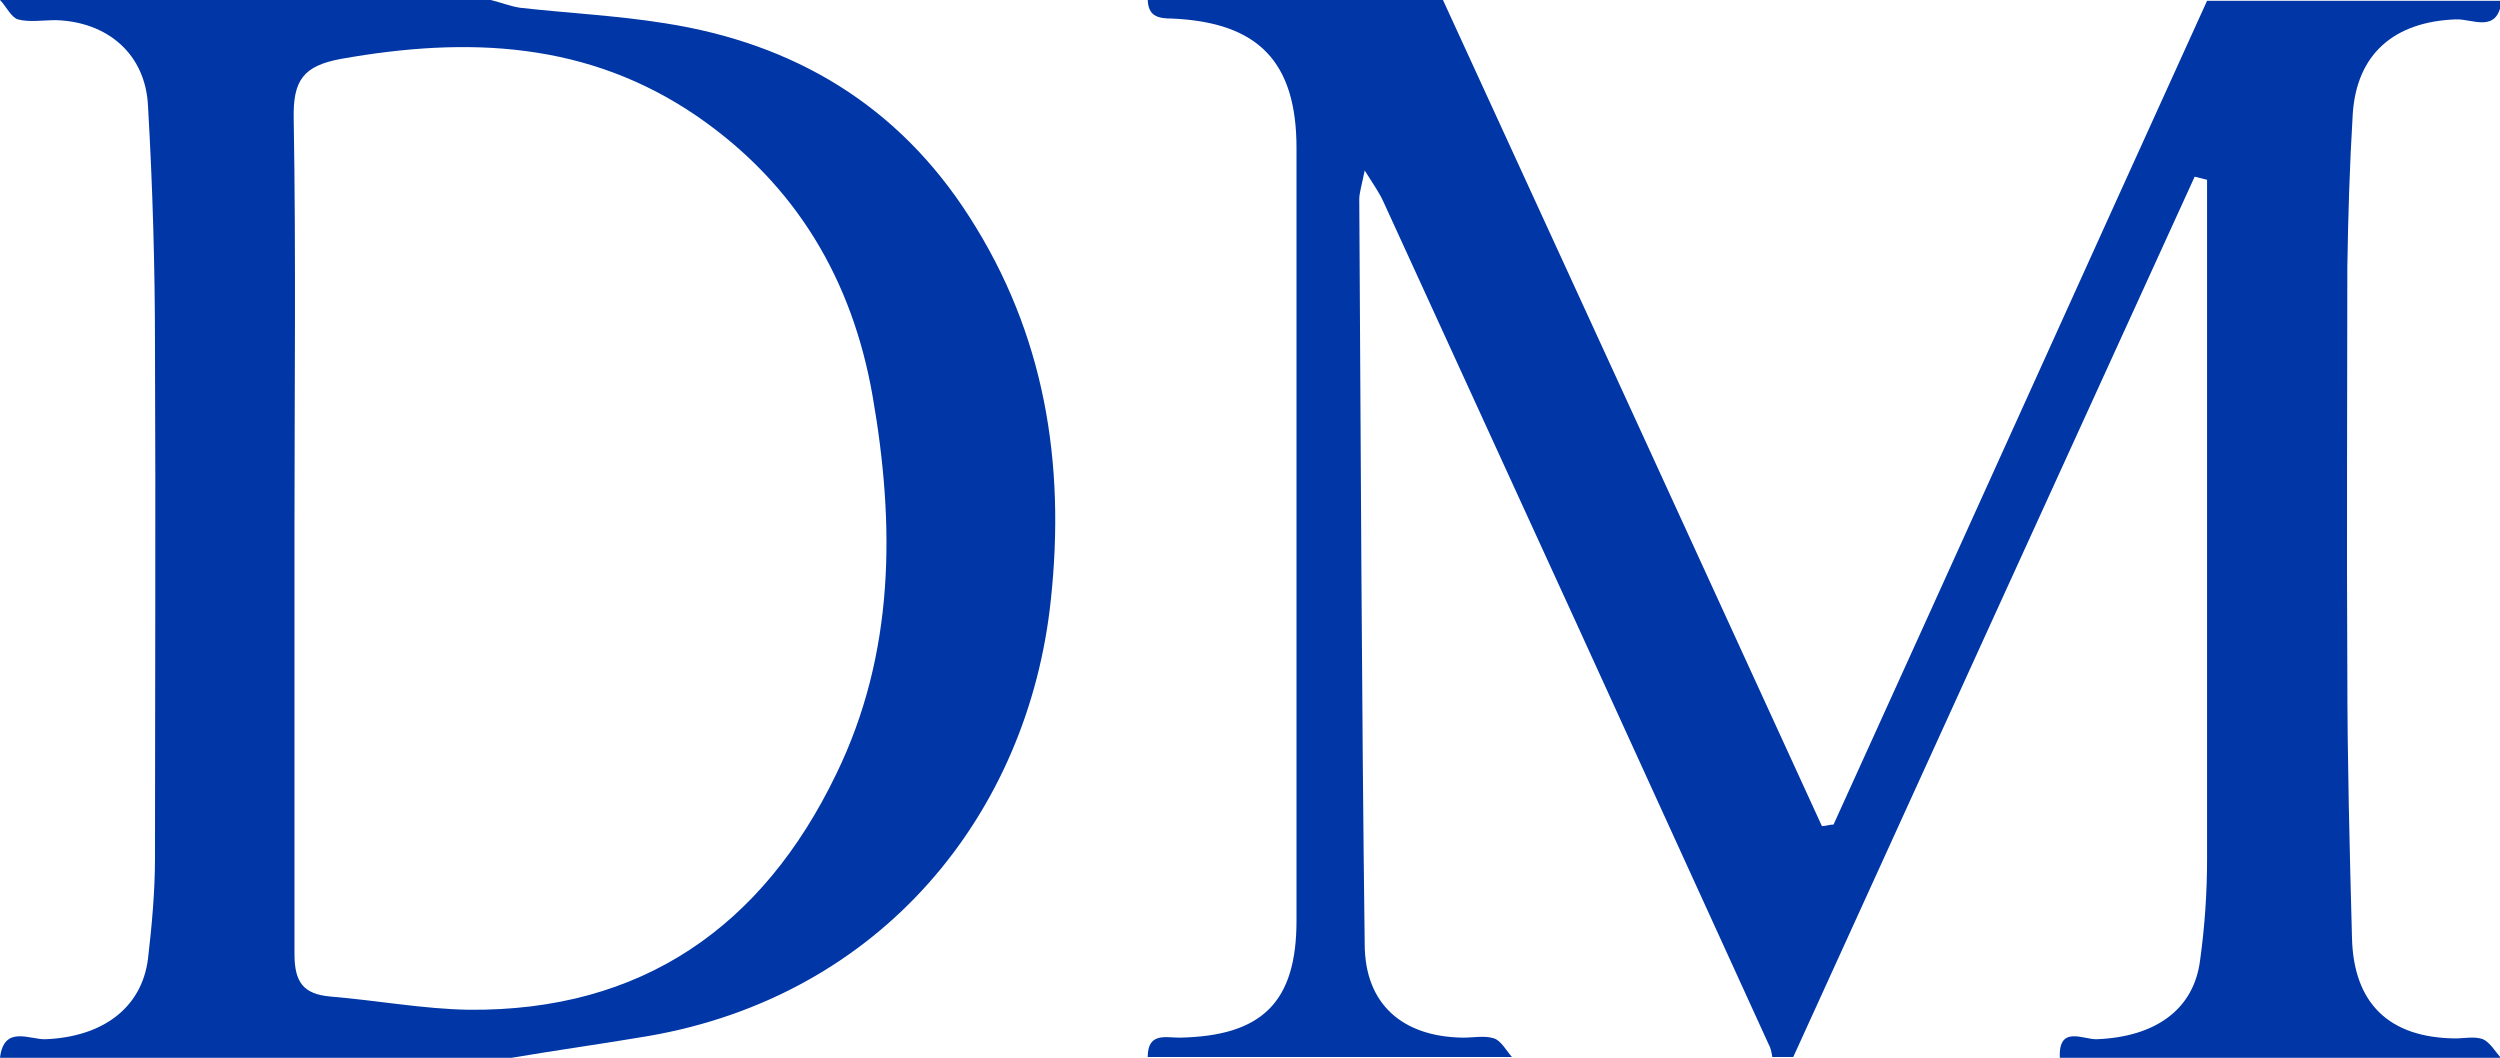 <svg xmlns="http://www.w3.org/2000/svg" id="Camada_1" data-name="Camada 1" viewBox="0 0 32.26 13.65"><path d="m14.82,0C16.09,0,17.35,0,18.62,0c1.63,3.55,3.26,7.1,4.89,10.66.05,0,.1-.02.15-.02,1.61-3.54,3.21-7.09,4.82-10.63,1.27,0,2.53,0,3.8,0-.05.43-.38.23-.59.24-.8.03-1.28.45-1.33,1.22-.04.66-.06,1.32-.07,1.98,0,1.74-.01,3.49,0,5.23,0,1.14.03,2.28.06,3.42.02.85.48,1.29,1.33,1.3.12,0,.25-.03.36.01.09.04.16.16.23.24h-5.69c-.02-.43.31-.23.48-.24.75-.03,1.25-.38,1.33-1.02.06-.43.09-.87.09-1.3,0-2.77,0-5.54,0-8.31v-.46l-.16-.04c-1.73,3.79-3.46,7.58-5.18,11.36h-.27c-.01-.06-.02-.12-.05-.17-1.65-3.62-3.31-7.25-4.97-10.87-.05-.11-.12-.21-.24-.4-.04.2-.07.29-.07.37.02,3.2.03,6.41.07,9.61,0,.78.49,1.2,1.27,1.21.14,0,.28-.03.4.01.09.03.16.16.23.24h-4.7c0-.32.23-.25.41-.25,1.06-.02,1.51-.45,1.51-1.51,0-3.32,0-6.64,0-9.97,0-1.11-.49-1.62-1.6-1.67-.19,0-.32-.03-.32-.26Z" style="fill: #0036a6;"></path><path d="m6.6,13.65H0c.05-.43.39-.23.59-.24.73-.03,1.24-.4,1.32-1.04.05-.43.09-.87.09-1.3,0-2.2.01-4.4,0-6.59,0-1.04-.03-2.07-.09-3.11-.03-.67-.52-1.09-1.19-1.11-.17,0-.34.03-.49-.01C.14.22.08.08,0,0,2.11,0,4.22,0,6.33,0c.13.03.25.08.38.1.62.07,1.25.1,1.87.2,1.67.26,3.01,1.06,3.93,2.5.97,1.51,1.24,3.17,1.05,4.94-.29,2.76-2.18,5.11-5.2,5.63-.59.1-1.17.18-1.76.28Zm-2.8-6.85c0,1.84,0,3.67,0,5.51,0,.36.11.52.47.55.6.05,1.19.16,1.78.17,2.23.02,3.79-1.07,4.74-3.04.76-1.56.76-3.22.47-4.88-.26-1.49-.98-2.72-2.25-3.6-1.42-.98-2.98-1.04-4.61-.75-.49.09-.62.28-.61.77.03,1.76.01,3.52.01,5.28Z" style="fill: #0036a6;"></path></svg>